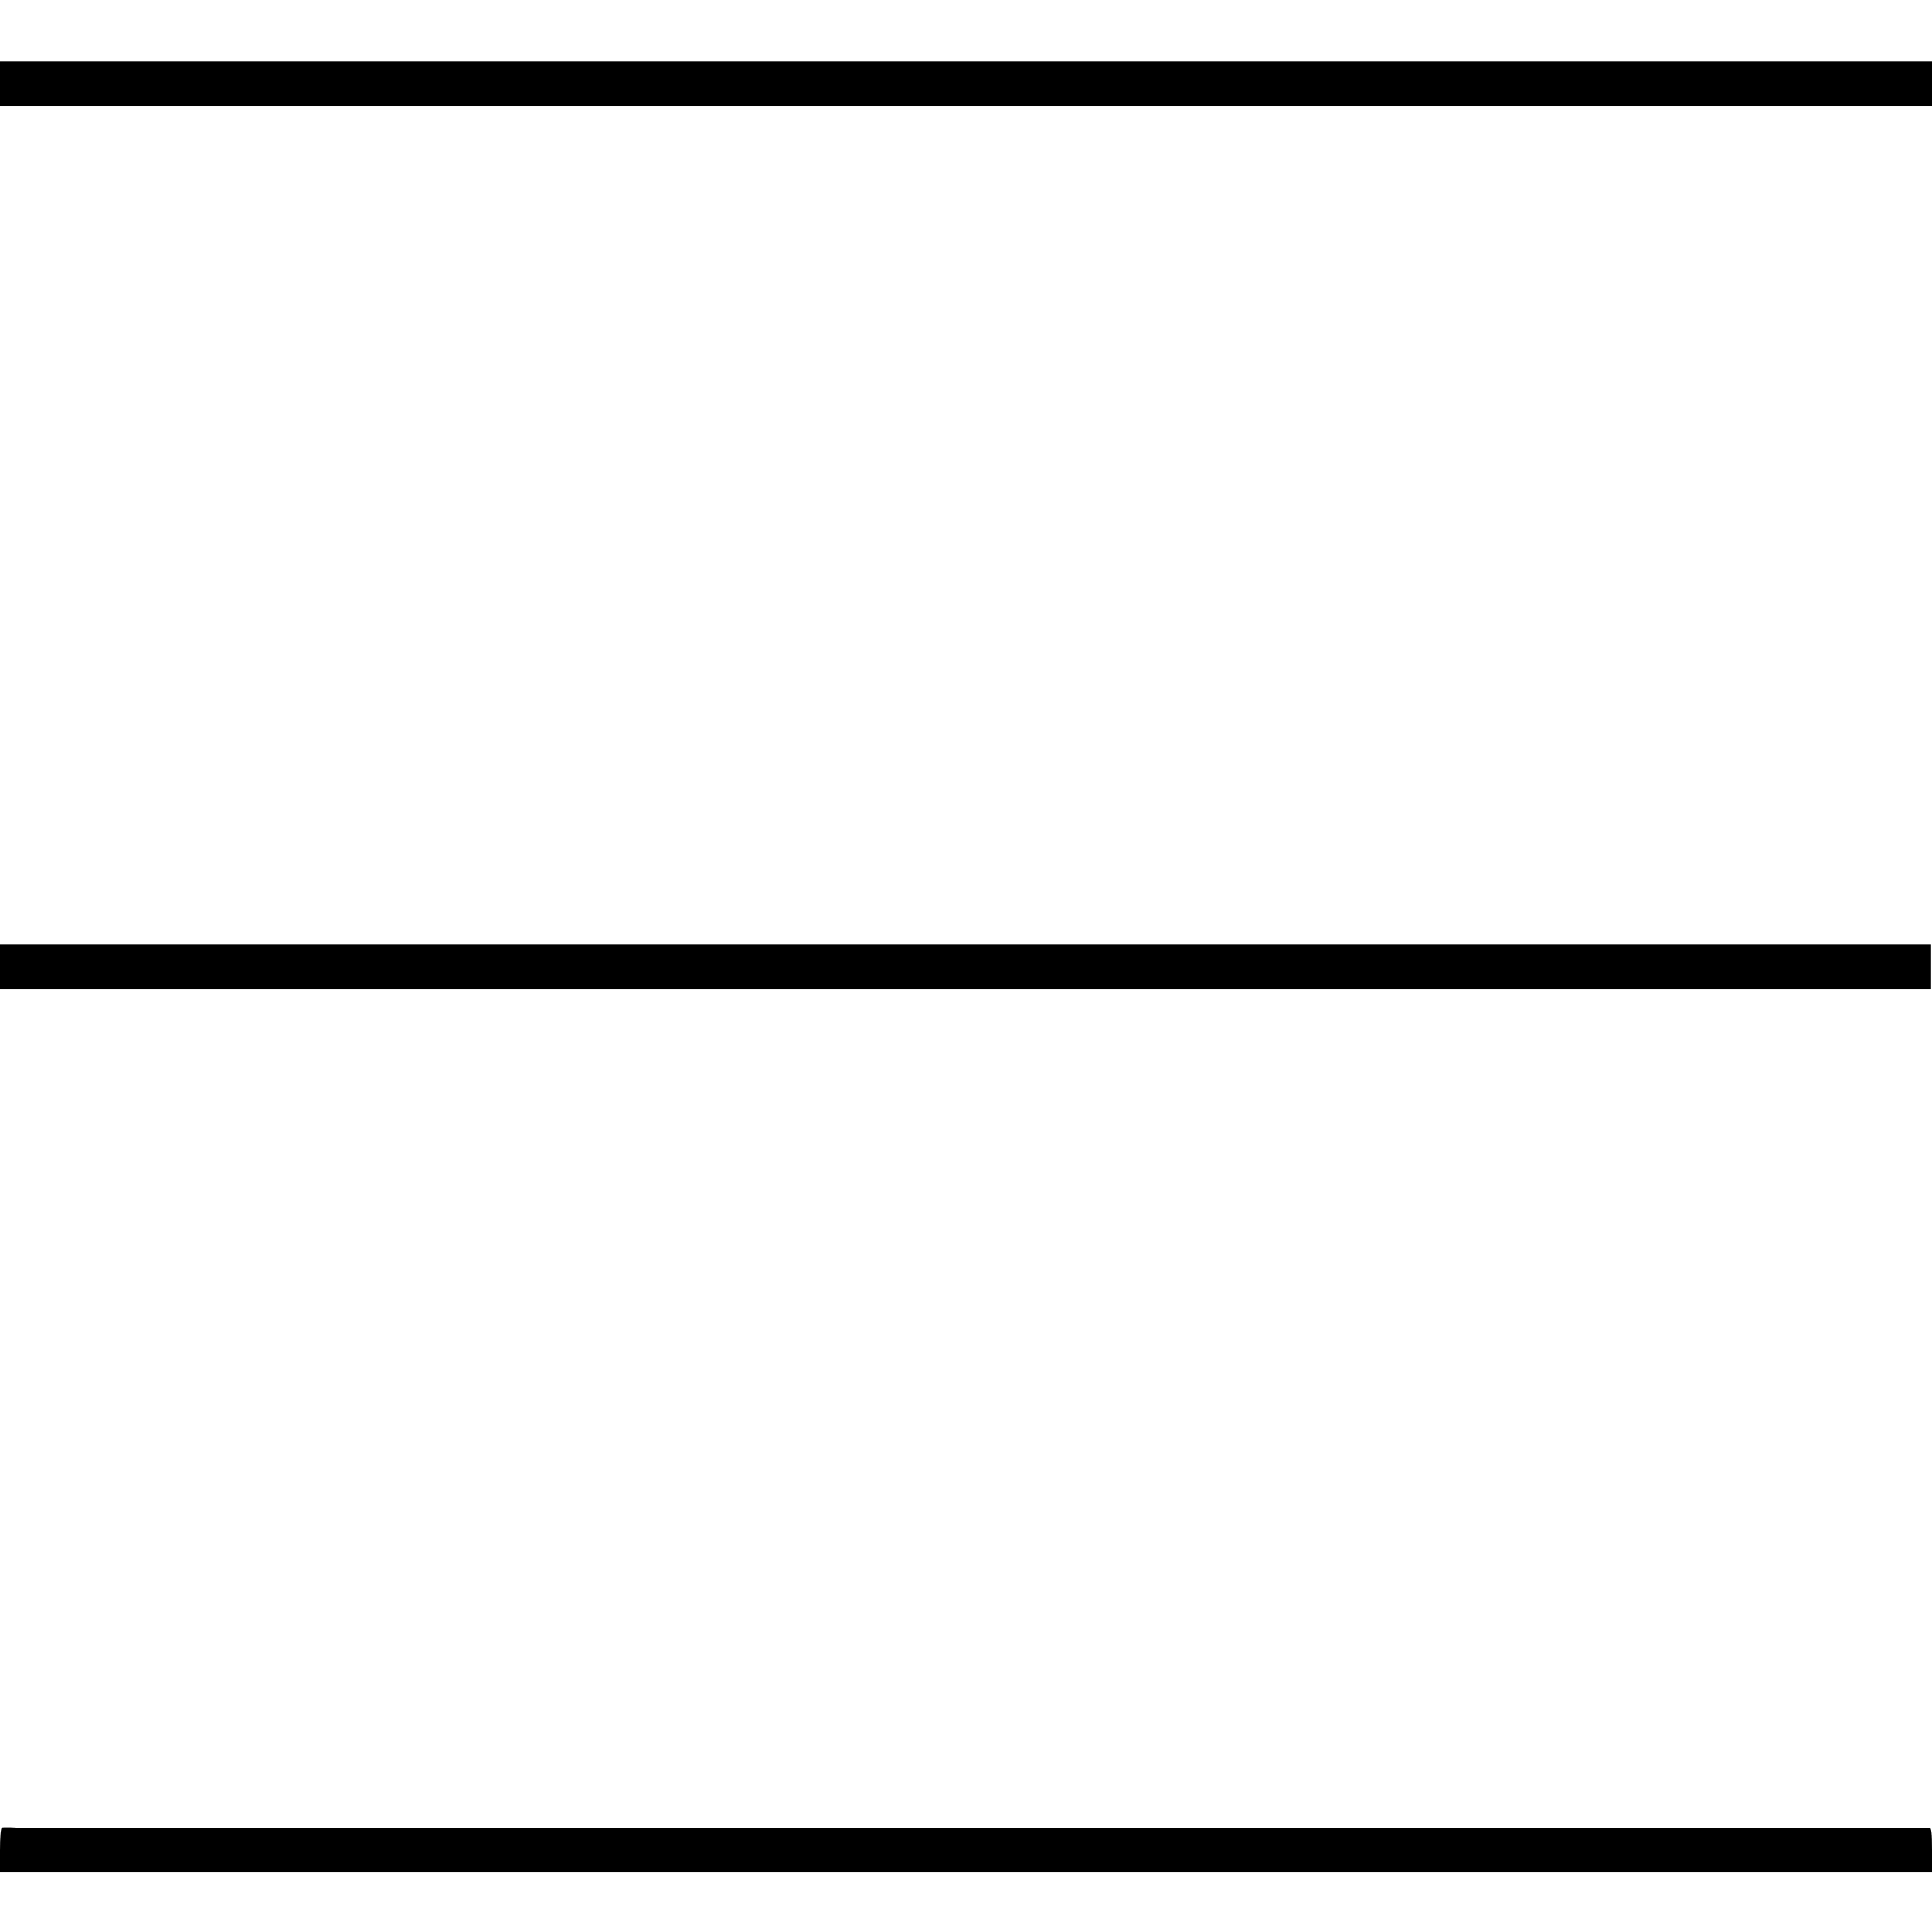 <?xml version="1.0" standalone="no"?>
<!DOCTYPE svg PUBLIC "-//W3C//DTD SVG 20010904//EN"
 "http://www.w3.org/TR/2001/REC-SVG-20010904/DTD/svg10.dtd">
<svg version="1.0" xmlns="http://www.w3.org/2000/svg"
 width="1040pt" height="1040pt" viewBox="0 0 1040 1040"
 preserveAspectRatio="xMidYMid meet">
<g transform="translate(0,1040) scale(0.1,-0.1)"
fill="#000000" stroke="none">
<path d="M0 9950 l0 -120 5200 0 5200 0 0 120 0 120 -5200 0 -5200 0 0 -120z"/>
<path d="M0 5195 l0 -120 5198 0 5197 0 0 120 0 120 -5197 0 -5198 0 0 -120z"/>
<path d="M10 562 c-6 -2 -10 -53 -10 -123 l0 -119 5200 0 5200 0 0 120 c0 89
-3 120 -12 121 -34 1 -505 0 -513 -1 -6 -2 -14 -1 -20 0 -10 2 -128 1 -143 -1
-4 -1 -11 -1 -17 0 -5 1 -116 2 -245 1 -129 0 -242 -1 -250 -1 -209 2 -278 2
-286 0 -5 -1 -13 0 -19 1 -10 2 -128 1 -143 -1 -4 -1 -11 -1 -17 0 -13 3 -768
3 -780 1 -6 -1 -14 -1 -20 0 -10 2 -128 1 -143 -1 -4 -1 -11 -1 -17 0 -5 1
-116 2 -245 1 -129 0 -242 -1 -250 -1 -209 2 -278 2 -286 0 -5 -1 -13 0 -19 1
-10 2 -128 1 -143 -1 -4 -1 -11 -1 -17 0 -13 3 -768 3 -780 1 -6 -1 -14 -1
-20 0 -10 2 -128 1 -143 -1 -4 -1 -11 -1 -17 0 -5 1 -116 2 -245 1 -129 0
-242 -1 -250 -1 -209 2 -278 2 -286 0 -5 -1 -13 0 -19 1 -10 2 -128 1 -143 -1
-4 -1 -11 -1 -17 0 -13 3 -768 3 -780 1 -6 -1 -14 -1 -20 0 -10 2 -128 1 -143
-1 -4 -1 -11 -1 -17 0 -5 1 -116 2 -245 1 -129 0 -242 -1 -250 -1 -209 2 -278
2 -286 0 -5 -1 -13 0 -19 1 -10 2 -128 1 -143 -1 -4 -1 -11 -1 -17 0 -13 3
-768 3 -780 1 -6 -1 -14 -1 -20 0 -10 2 -128 1 -143 -1 -4 -1 -11 -1 -17 0 -5
1 -116 2 -245 1 -129 0 -242 -1 -250 -1 -209 2 -278 2 -286 0 -5 -1 -13 0 -19
1 -10 2 -128 1 -143 -1 -4 -1 -11 -1 -17 0 -13 3 -768 3 -780 1 -6 -1 -14 -1
-20 0 -10 2 -128 1 -143 -1 -4 -1 -9 -1 -12 1 -10 3 -80 5 -90 2z"/>
</g>
</svg>

